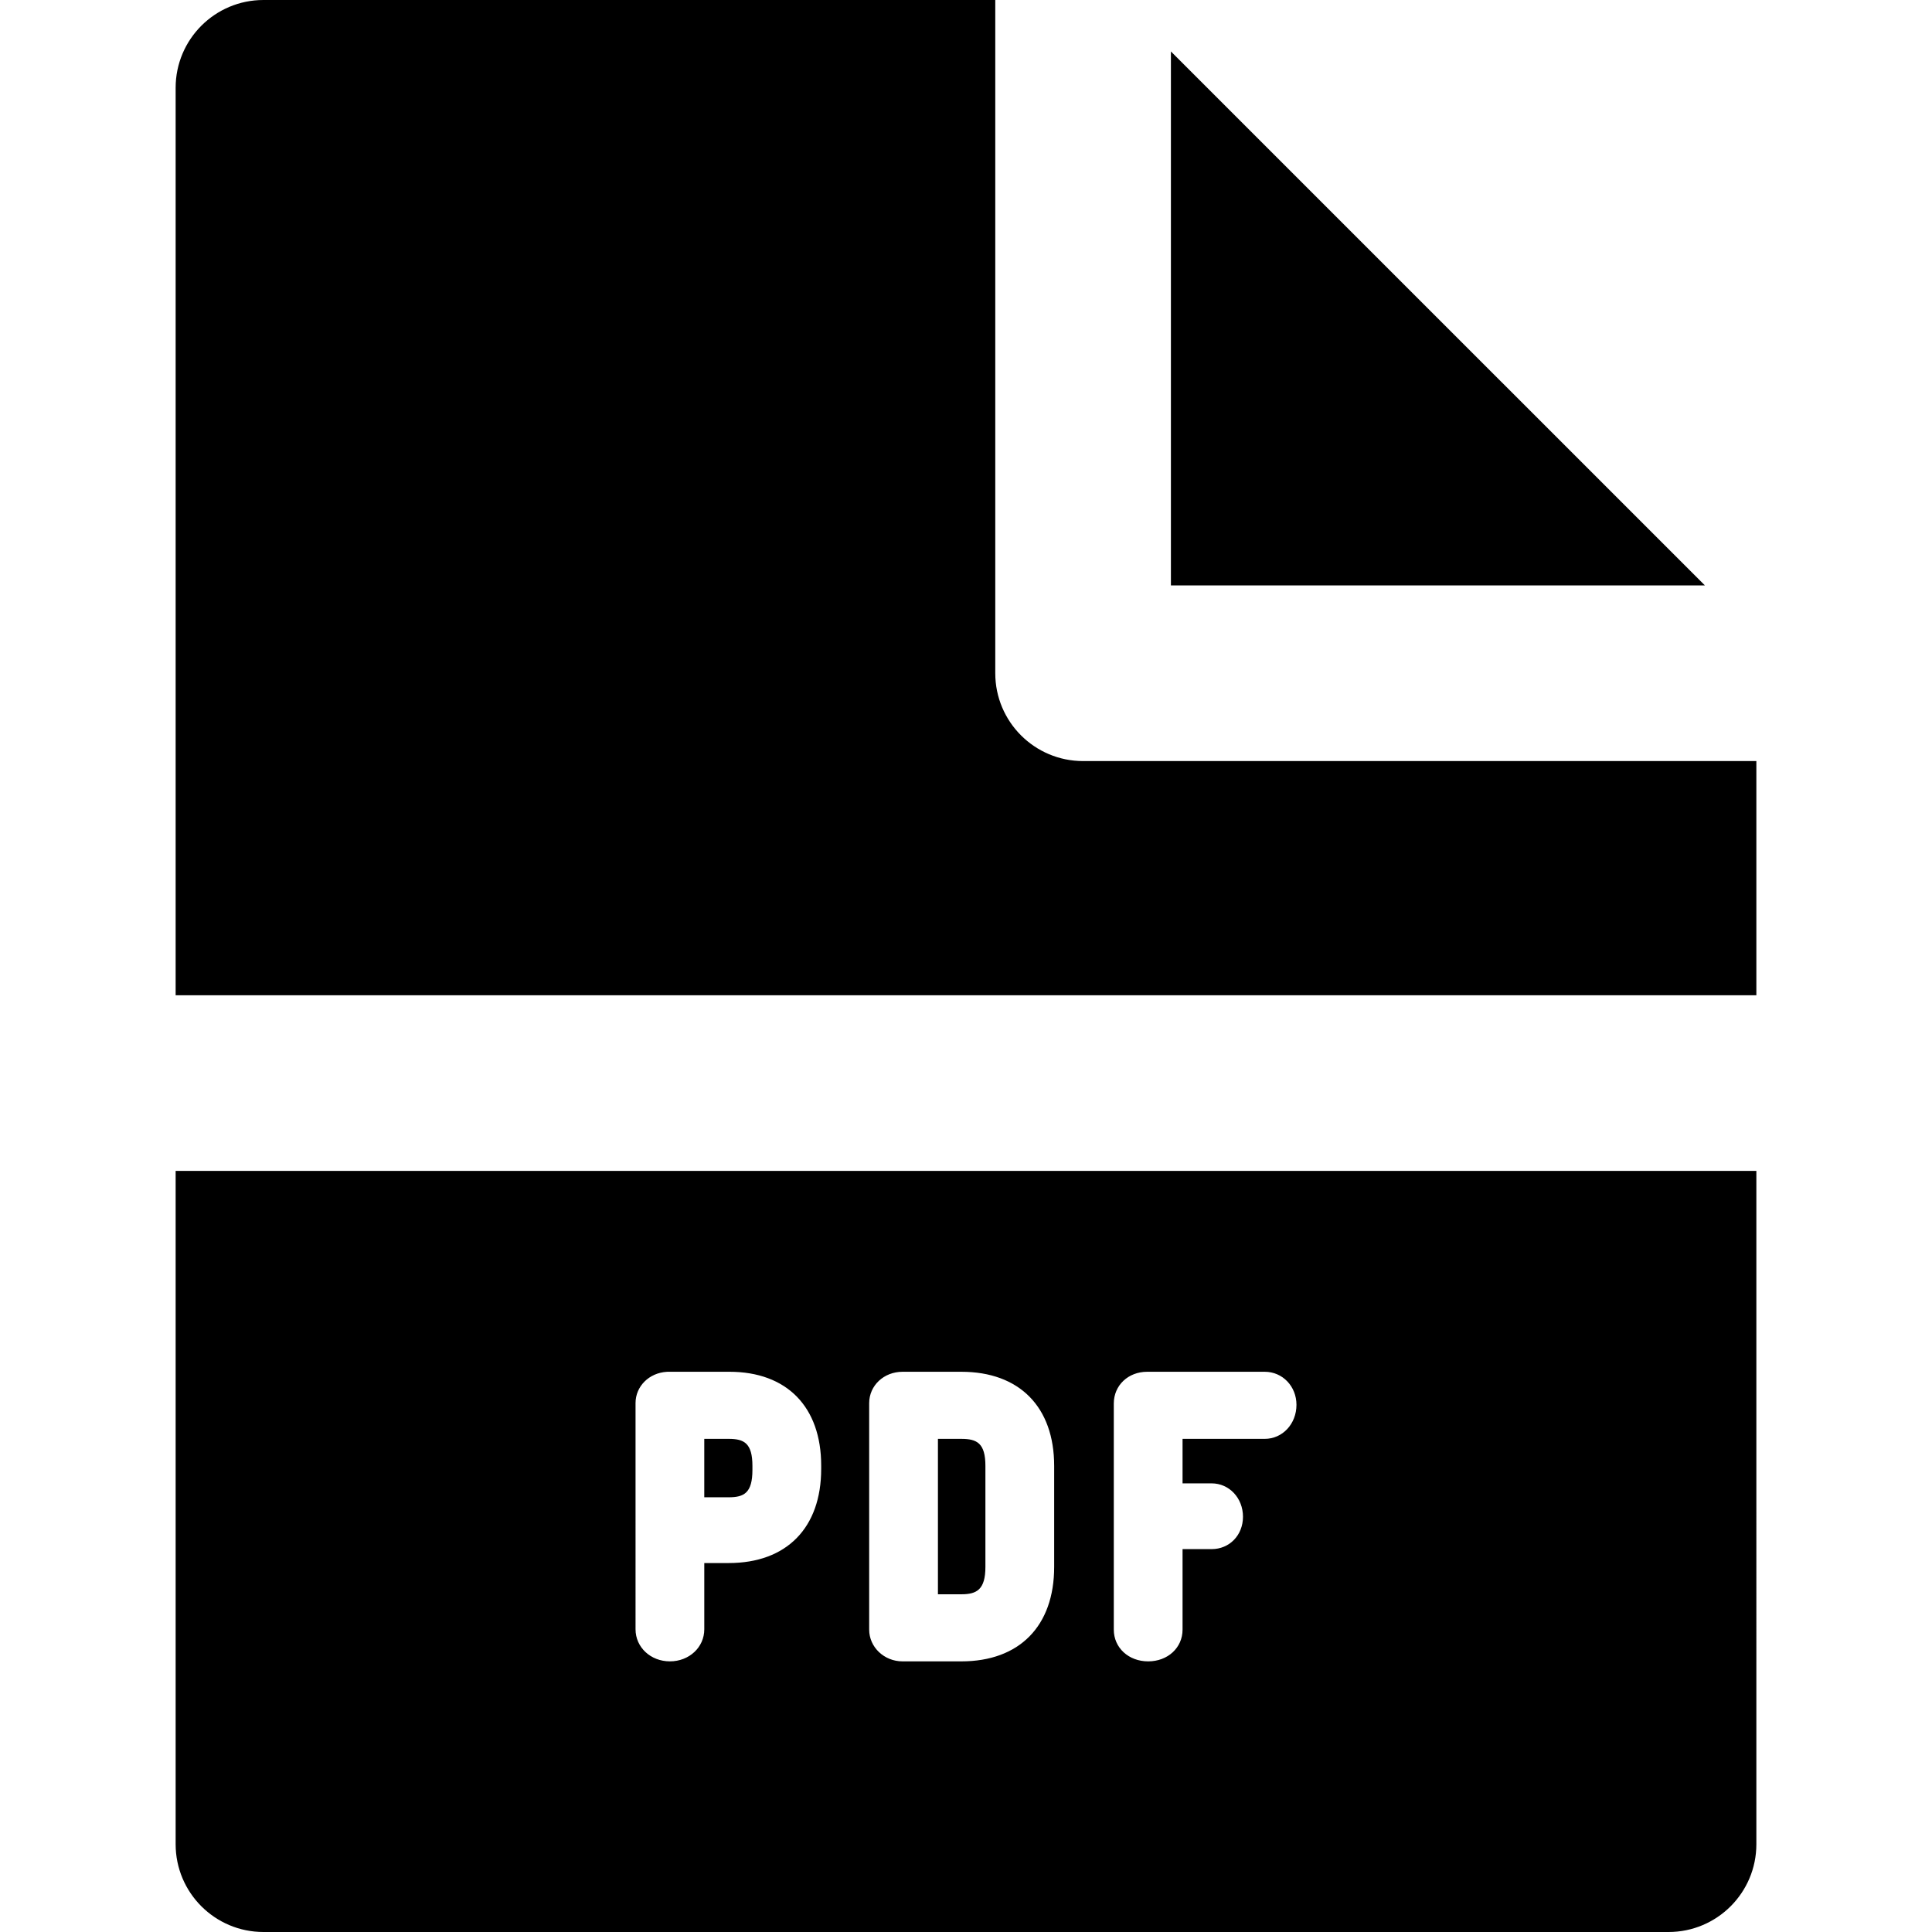 <?xml version="1.0" encoding="iso-8859-1"?>
<!-- Uploaded to: SVG Repo, www.svgrepo.com, Generator: SVG Repo Mixer Tools -->
<svg fill="#000000" height="800px" width="800px" version="1.1" id="Layer_1" xmlns="http://www.w3.org/2000/svg" xmlns:xlink="http://www.w3.org/1999/xlink" 
	 viewBox="0 0 330 330" xml:space="preserve">
<g id="XMLID_232_">
	<polygon id="XMLID_233_" points="200,99.997 291.213,99.997 200,8.787 	"/>
	<path id="XMLID_235_" d="M300,129.997H185c-8.284,0-15-6.716-15-15V0H45c-8.284,0-15,6.716-15,15v155h270V129.997z"/>
	<path id="XMLID_236_" d="M168.315,267.636v-17.244c0-3.887-1.446-4.624-4.113-4.624h-3.996v26.547h3.996
		C166.807,272.315,168.315,271.549,168.315,267.636z"/>
	<path id="XMLID_237_" d="M45,330h240c8.284,0,15-6.716,15-15V200H30v115C30,323.284,36.716,330,45,330z M190.245,239.727
		c0-3.089,2.451-5.418,5.703-5.418h20.08c3.037,0,5.418,2.48,5.418,5.645c0,3.261-2.381,5.814-5.418,5.814h-14.039v7.601h4.963
		c3.005,0,5.359,2.504,5.359,5.701c0,3.153-2.305,5.531-5.359,5.531h-4.963v13.755c0,3.089-2.525,5.418-5.873,5.418
		c-3.348,0-5.871-2.329-5.871-5.418V239.727z M148.462,239.669c0-3.006,2.504-5.36,5.701-5.36h10.039
		c9.929,0,15.858,6.013,15.858,16.083v17.244c0,10.104-5.929,16.138-15.858,16.138h-10.039c-3.145,0-5.701-2.431-5.701-5.418
		V239.669z M108.554,239.669c0-2.873,2.301-5.175,5.354-5.354c0.078-0.005,0.156-0.007,0.234-0.007h10.436
		c9.821,0,15.686,5.99,15.686,16.024v0.568c0,10.068-5.906,16.08-15.797,16.08h-4.17v11.317c0,3.07-2.58,5.475-5.873,5.475
		c-3.291,0-5.869-2.404-5.869-5.475V239.669z"/>
	<path id="XMLID_242_" d="M128.52,251.07v-0.679c0-3.887-1.426-4.624-4.055-4.624h-4.17v9.98h4.17
		C127.095,255.748,128.52,255.003,128.52,251.07z"/>
</g>
</svg>